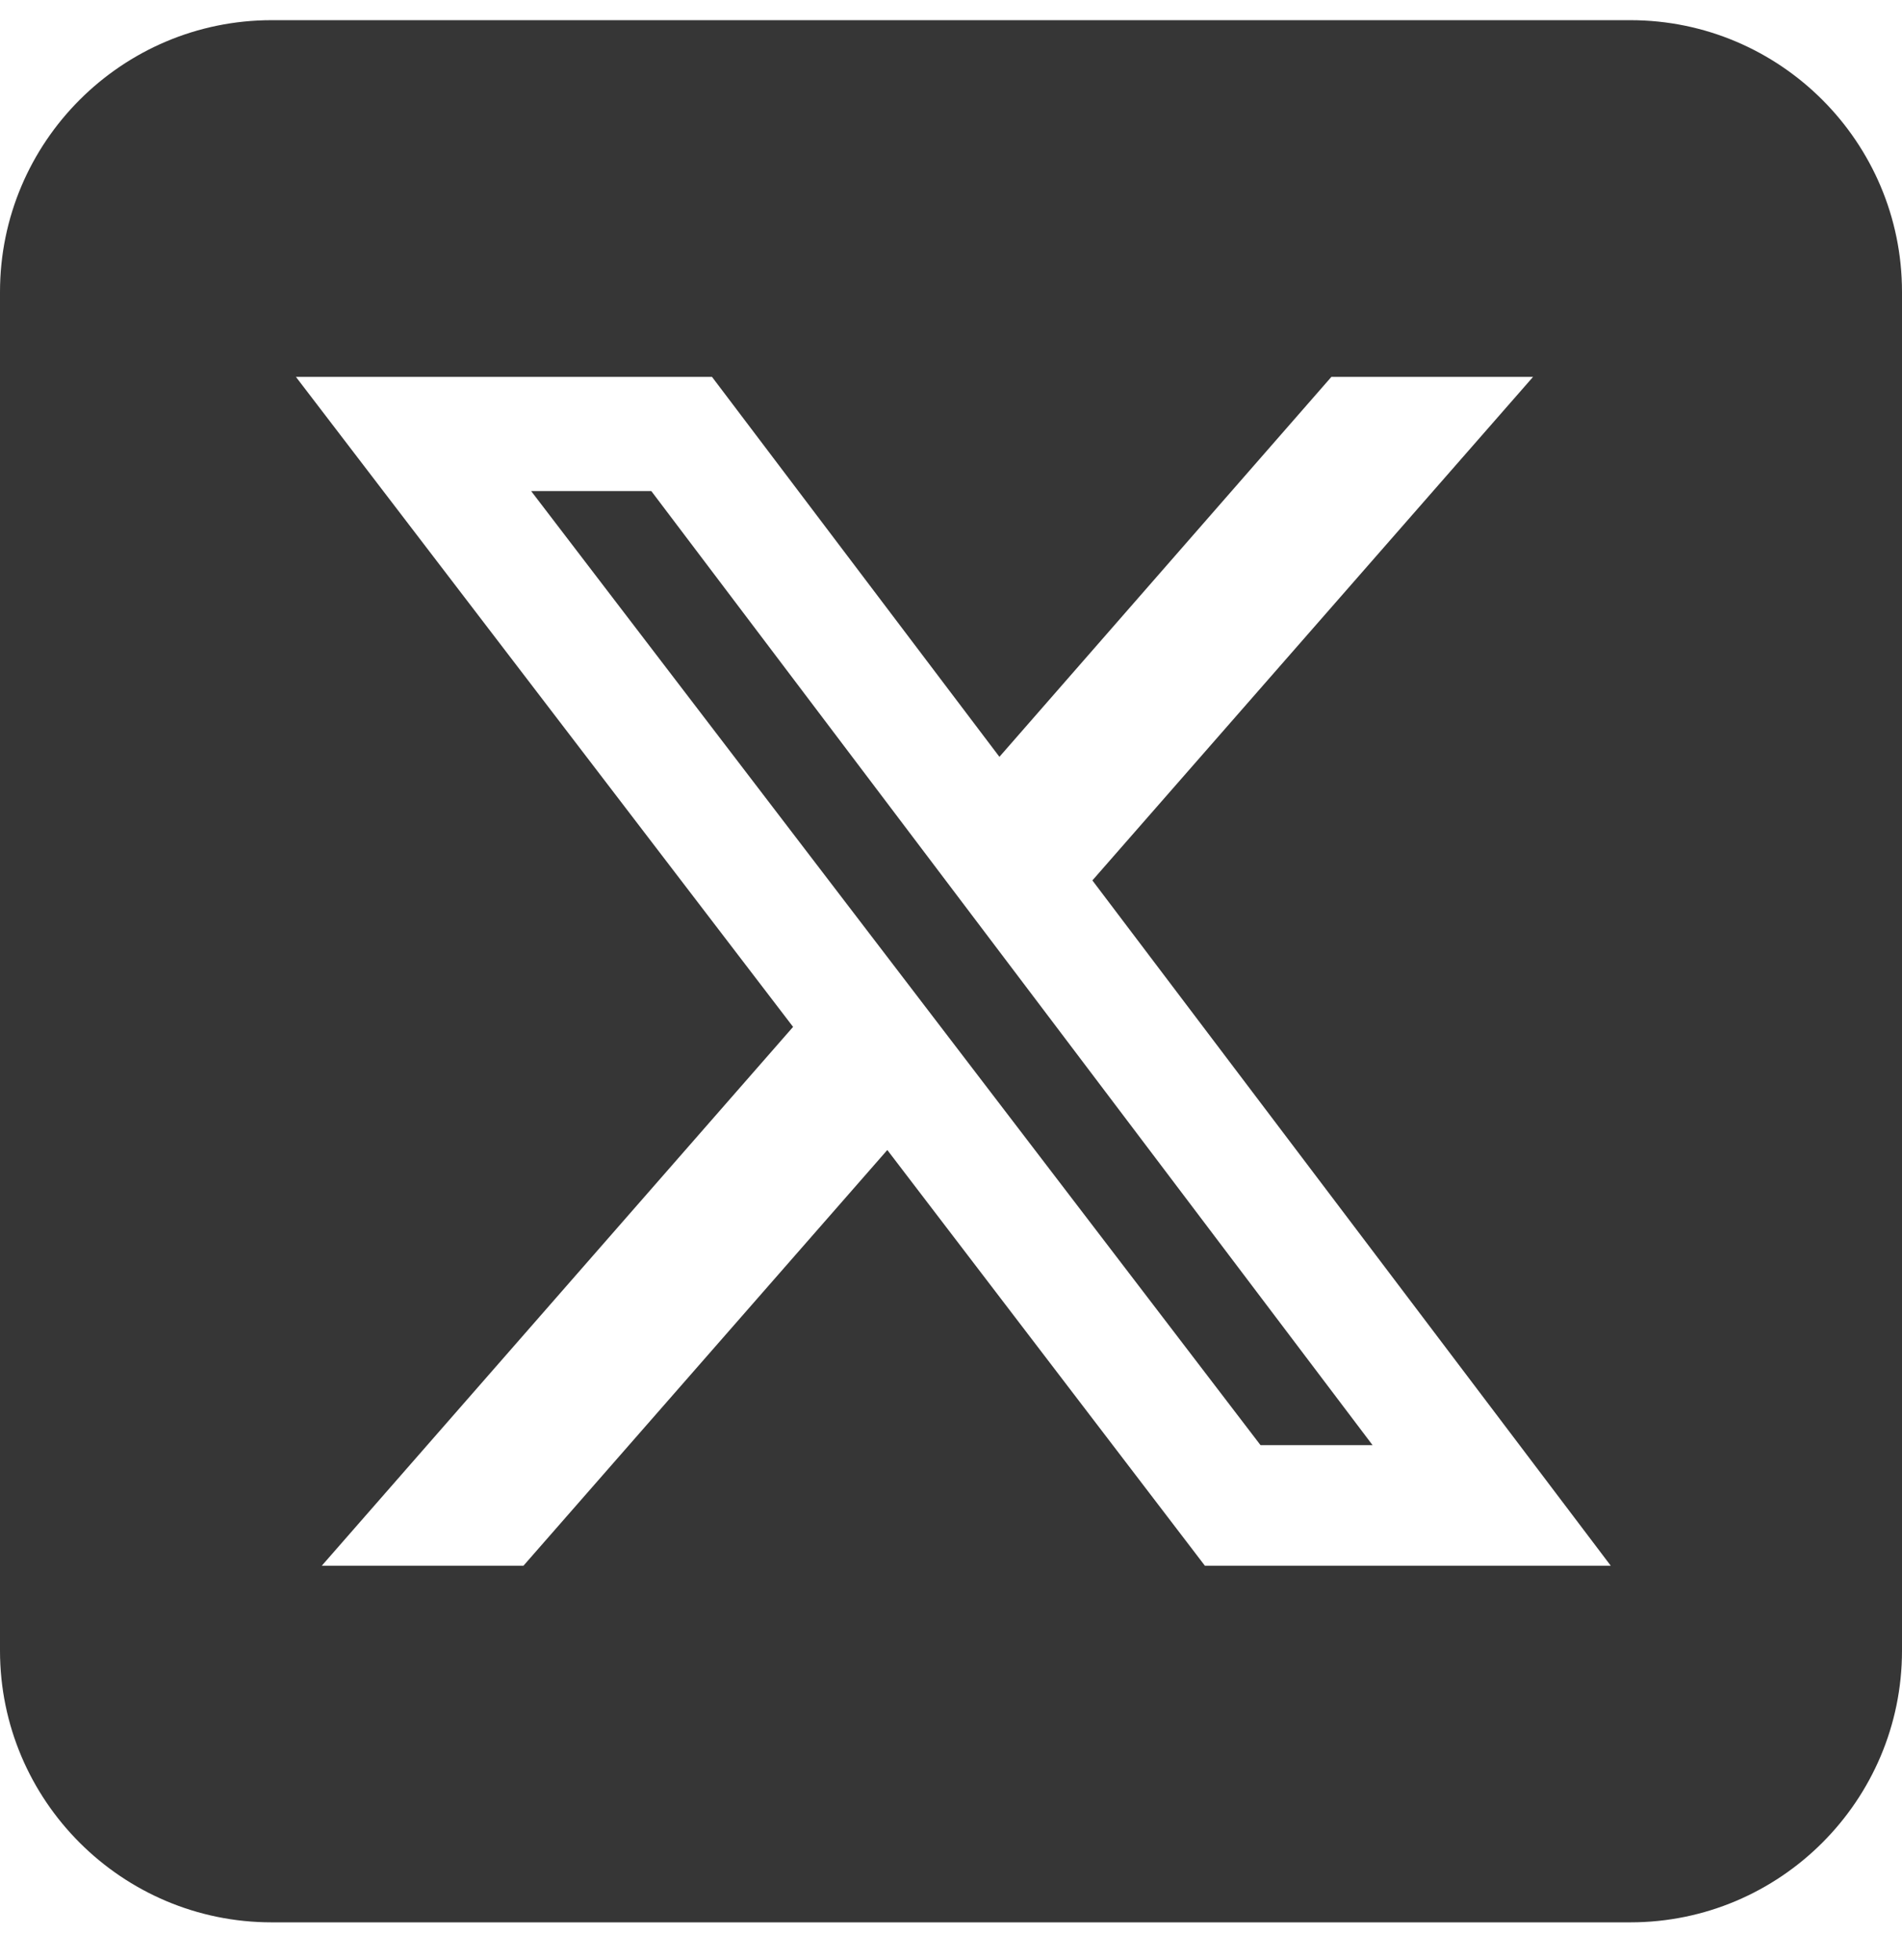 <svg width="33" height="34" viewBox="0 0 33 34" fill="none" xmlns="http://www.w3.org/2000/svg">
<path d="M4.714 0.35C2.114 0.35 0 2.464 0 5.065V28.636C0 31.236 2.114 33.35 4.714 33.35H28.286C30.886 33.35 33 31.236 33 28.636V5.065C33 2.464 30.886 0.35 28.286 0.35H4.714ZM26.599 6.538L18.953 15.274L27.947 27.163H20.905L15.395 19.951L9.082 27.163H5.583L13.76 17.815L5.134 6.538H12.353L17.34 13.13L23.1 6.538H26.599ZM23.814 25.071L11.3 8.519H9.215L21.87 25.071H23.807H23.814Z" fill="#363636"/>
</svg>
